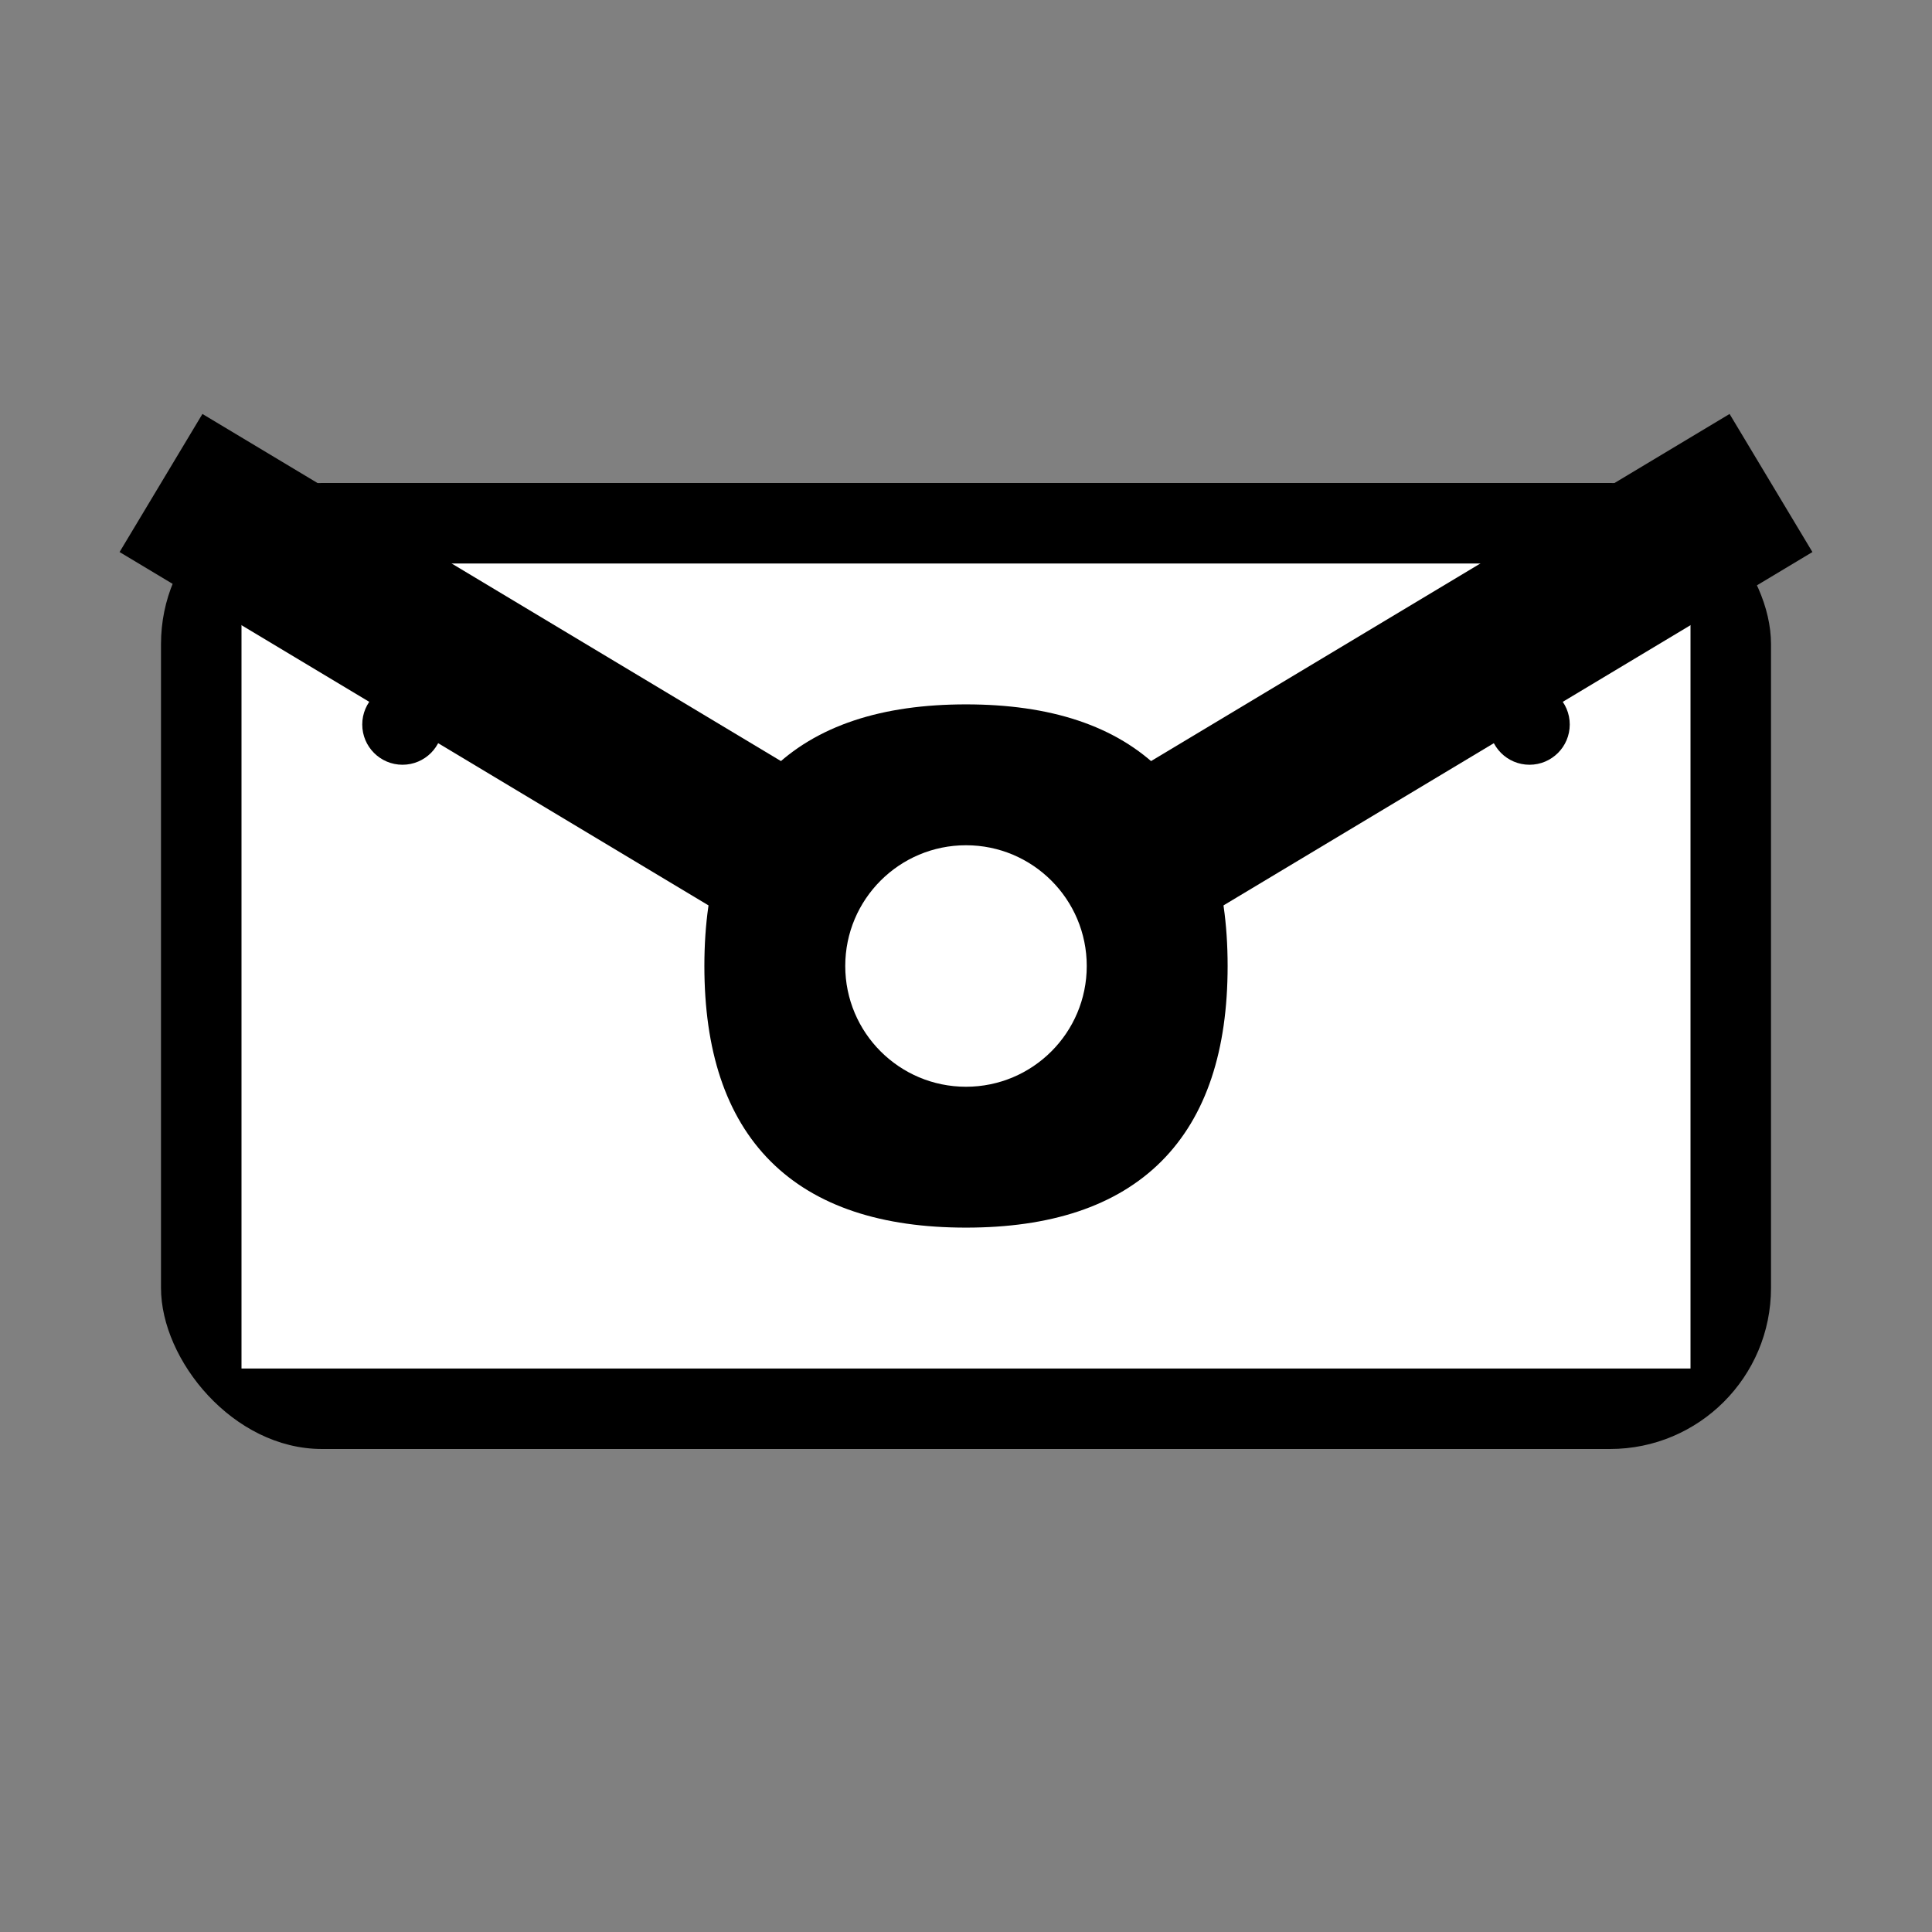 <svg xmlns="http://www.w3.org/2000/svg" viewBox="0 0 24 24" width="24" height="24">
  <rect x="0" y="0" width="24" height="24" fill="#808080" stroke="none"/>
  <!-- Email envelope -->
  <rect x="2" y="6" width="20" height="12" rx="2" fill="currentColor"/>
  <rect x="3" y="7" width="18" height="10" fill="#ffffff"/>
  
  <!-- Email flap -->
  <path d="M2 6 L12 12 L22 6" stroke="currentColor" stroke-width="2" fill="none"/>
  
  <!-- @ symbol inside -->
  <circle cx="12" cy="12" r="3" fill="currentColor"/>
  <circle cx="12" cy="12" r="1.5" fill="#ffffff"/>
  <path d="M15 12 Q15 15 12 15 Q9 15 9 12 Q9 9 12 9 Q15 9 15 12" stroke="currentColor" stroke-width="0.5" fill="none"/>
  
  <!-- Decorative corner elements -->
  <circle cx="5" cy="9" r="0.5" fill="currentColor"/>
  <circle cx="19" cy="9" r="0.5" fill="currentColor"/>
</svg>
